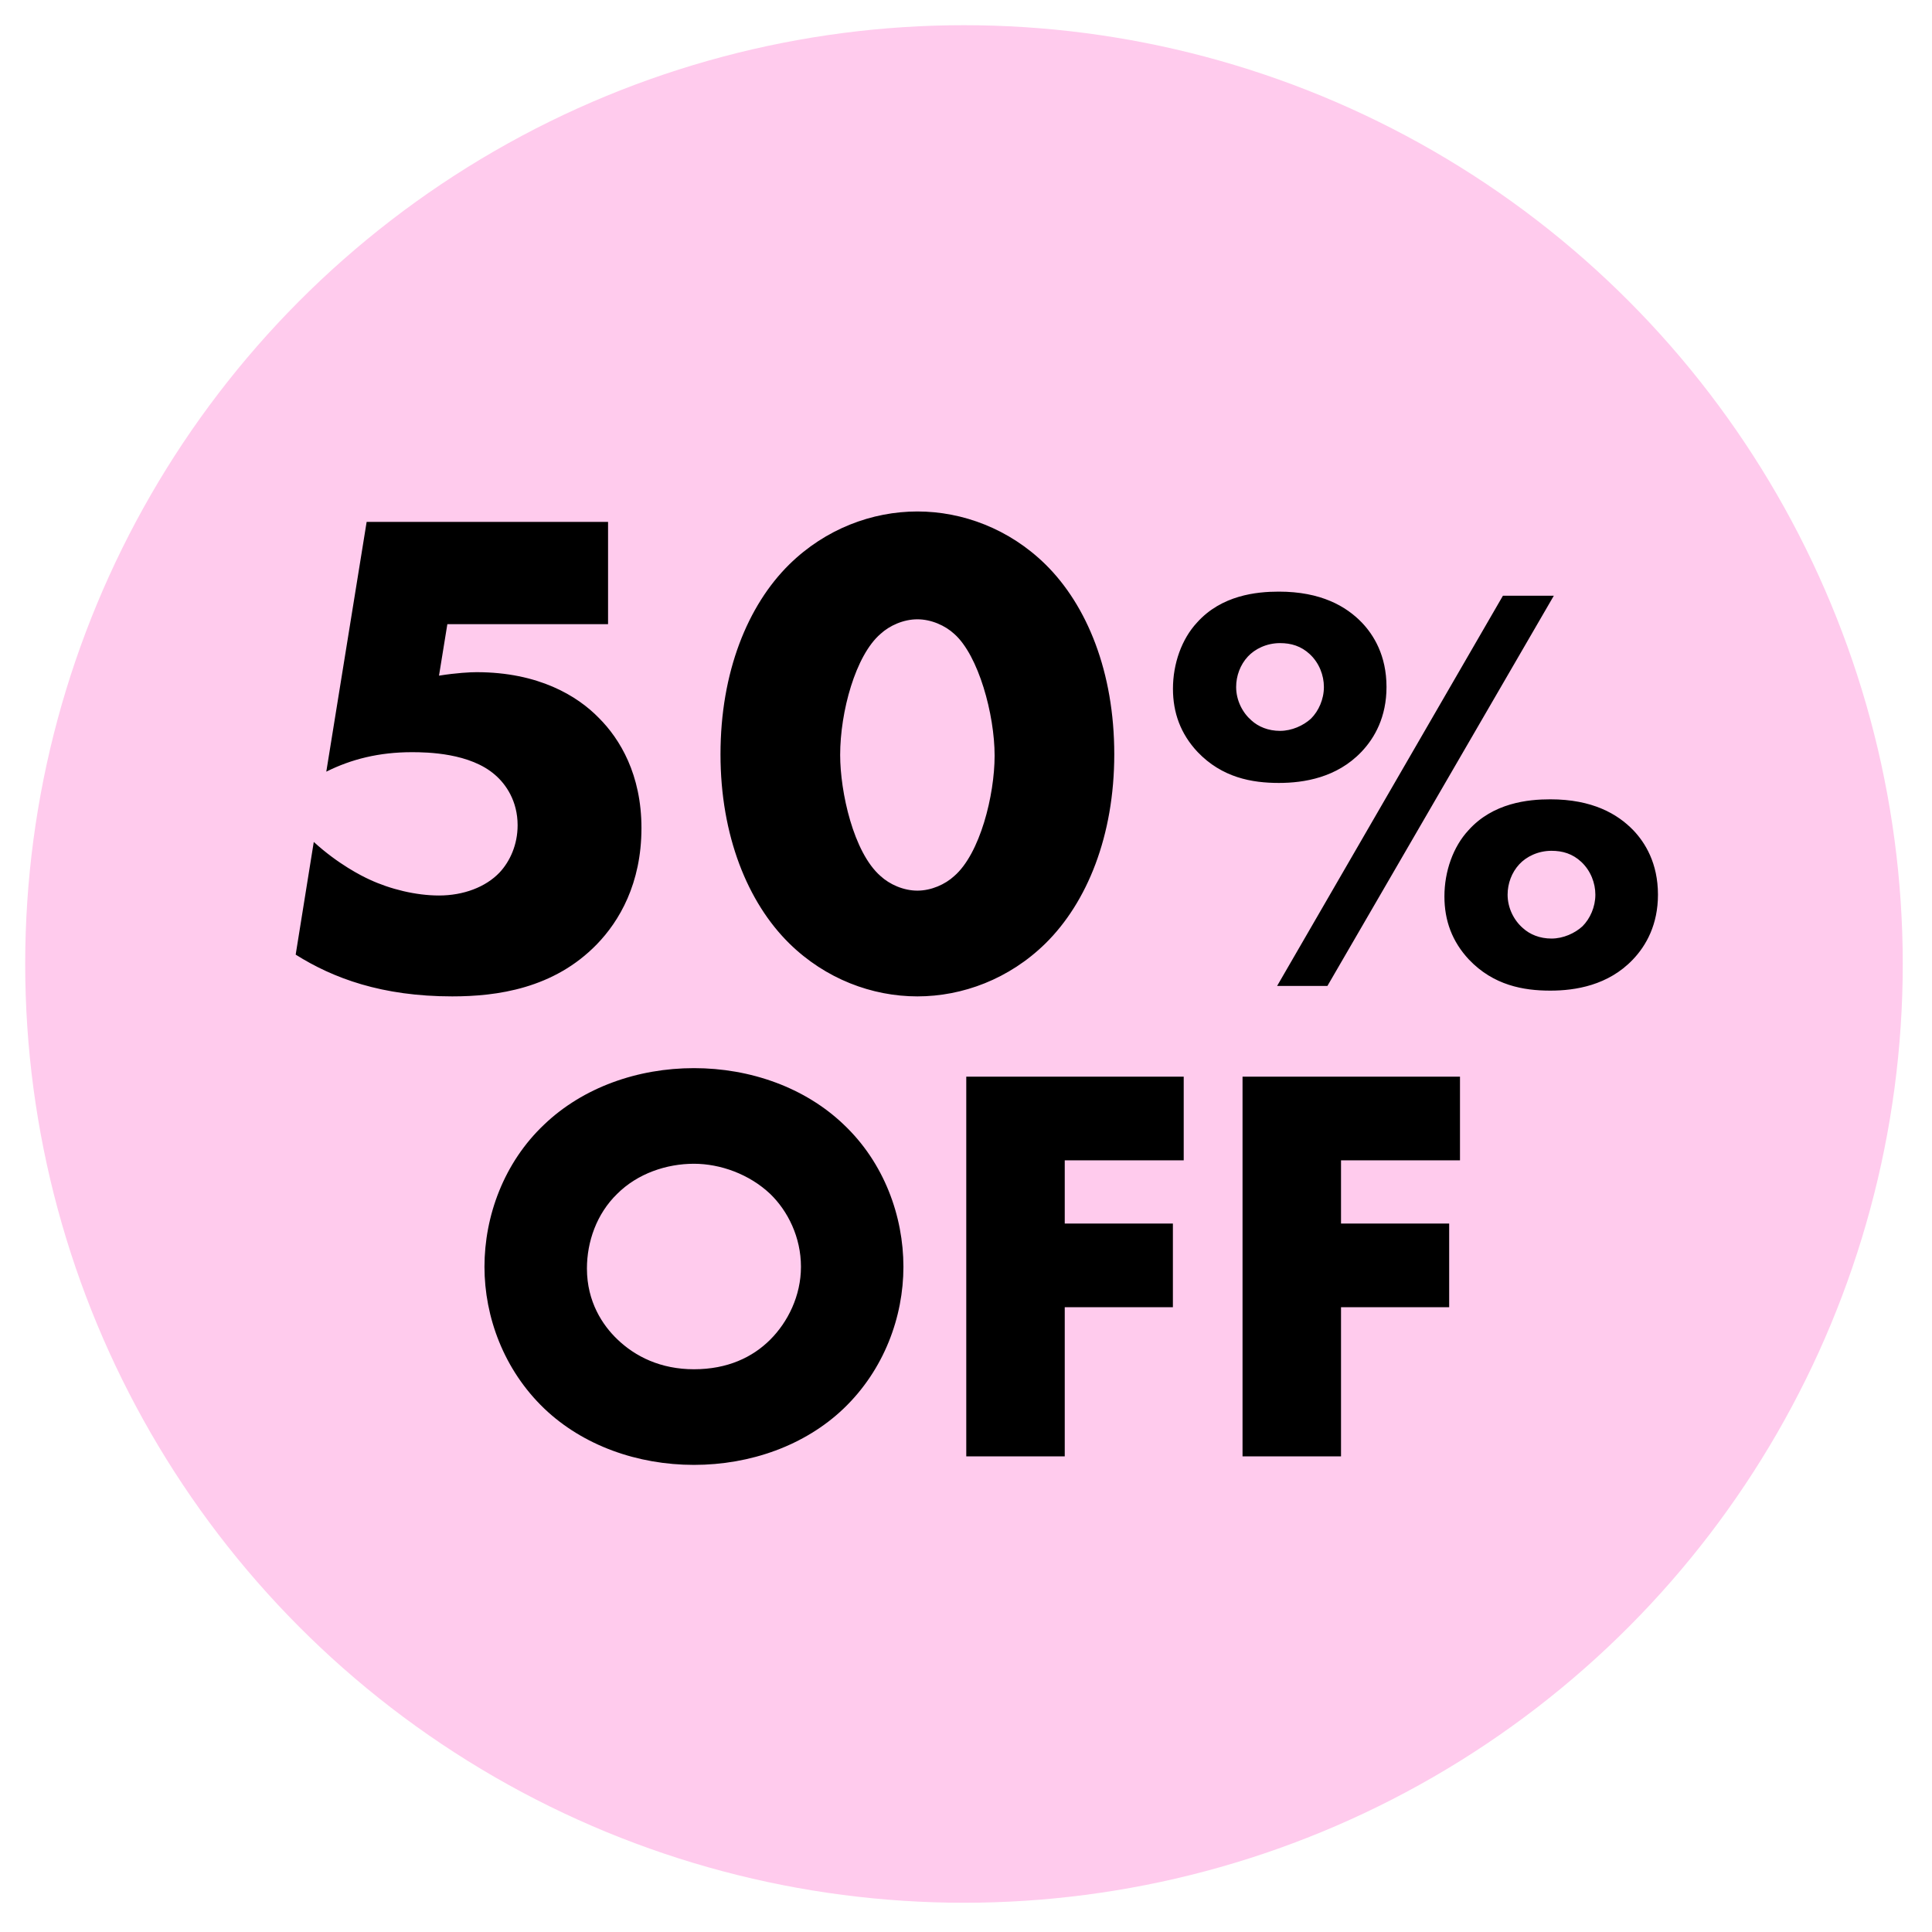 <svg width="230" height="230" viewBox="0 0 230 230" fill="none" xmlns="http://www.w3.org/2000/svg">
<circle cx="114.759" cy="114.759" r="111.759" fill="#FFCBED"/>
<path d="M72.388 62.131V74.306H53.256L52.262 80.435C54.333 80.104 55.989 80.021 56.735 80.021C64.106 80.021 68.744 82.837 71.312 85.487C73.796 87.972 76.364 92.196 76.364 98.574C76.364 105.199 73.713 109.672 71.063 112.405C65.928 117.706 59.136 118.617 53.836 118.617C45.471 118.617 39.673 116.463 35.2 113.647L37.354 100.23C40.253 102.88 43.069 104.288 43.98 104.703C46.465 105.862 49.529 106.607 52.262 106.607C55.161 106.607 57.811 105.614 59.468 103.874C60.71 102.549 61.621 100.561 61.621 98.242C61.621 95.344 60.213 93.356 58.971 92.279C55.989 89.629 50.854 89.546 49.032 89.546C45.139 89.546 41.826 90.374 38.845 91.865L43.648 62.131H72.388ZM109.212 73.727C107.556 73.727 105.899 74.472 104.823 75.466C101.841 78.033 100.019 84.742 100.019 89.877C100.019 94.267 101.593 101.472 104.823 104.288C105.899 105.282 107.556 106.028 109.212 106.028C110.869 106.028 112.525 105.282 113.602 104.288C116.667 101.638 118.406 94.681 118.406 89.96C118.406 85.073 116.501 78.033 113.602 75.466C112.525 74.472 110.869 73.727 109.212 73.727ZM132.651 89.794C132.651 99.485 129.421 107.436 124.452 112.322C120.145 116.546 114.596 118.617 109.212 118.617C103.829 118.617 98.28 116.546 93.973 112.322C89.004 107.436 85.773 99.485 85.773 89.794C85.773 80.021 89.004 72.07 93.973 67.183C98.28 62.959 103.829 60.889 109.212 60.889C114.596 60.889 120.145 62.959 124.452 67.183C129.421 72.07 132.651 80.021 132.651 89.794ZM152.245 93.207C149.041 93.207 145.489 92.58 142.564 89.516C140.544 87.357 139.638 84.849 139.638 81.994C139.638 78.999 140.683 76.074 142.494 74.124C145.419 70.85 149.598 70.432 152.245 70.432C157.259 70.432 160.254 72.174 162.134 74.124C163.527 75.586 165.06 78.024 165.06 81.785C165.06 85.337 163.667 87.844 162.065 89.516C159.14 92.58 155.239 93.207 152.245 93.207ZM152.036 117.375L178.919 70.92H184.979L158.025 117.375H152.036ZM152.384 76.561C150.782 76.561 149.389 77.258 148.553 78.163C147.648 79.138 147.16 80.462 147.16 81.785C147.16 83.387 147.926 84.849 148.971 85.755C149.807 86.521 150.991 87.008 152.384 87.008C153.777 87.008 155.17 86.382 156.075 85.546C156.981 84.64 157.607 83.247 157.607 81.785C157.607 80.392 157.05 78.929 155.936 77.885C154.891 76.91 153.707 76.561 152.384 76.561ZM184.7 101.286C183.098 101.286 181.705 101.983 180.869 102.888C179.964 103.863 179.477 105.186 179.477 106.51C179.477 108.111 180.243 109.574 181.287 110.479C182.123 111.246 183.307 111.733 184.7 111.733C186.093 111.733 187.486 111.106 188.391 110.271C189.297 109.365 189.924 107.972 189.924 106.51C189.924 105.117 189.366 103.654 188.252 102.609C187.207 101.634 186.023 101.286 184.7 101.286ZM184.561 117.932C181.357 117.932 177.805 117.305 174.88 114.24C172.86 112.081 171.955 109.574 171.955 106.719C171.955 103.724 172.999 100.799 174.81 98.848C177.735 95.575 181.914 95.157 184.561 95.157C189.575 95.157 192.57 96.898 194.451 98.848C195.844 100.311 197.376 102.749 197.376 106.51C197.376 110.062 195.983 112.569 194.381 114.24C191.456 117.305 187.556 117.932 184.561 117.932ZM107.55 150.809C107.55 156.772 105.246 163.074 100.435 167.682C95.827 172.087 89.321 174.391 82.613 174.391C75.904 174.391 69.398 172.087 64.79 167.682C59.979 163.074 57.675 156.772 57.675 150.809C57.675 144.778 59.979 138.408 64.79 133.868C69.398 129.463 75.904 127.159 82.613 127.159C89.321 127.159 95.827 129.463 100.435 133.868C105.246 138.408 107.55 144.778 107.55 150.809ZM82.613 138.543C79.36 138.543 75.904 139.695 73.464 142.135C71.025 144.507 69.873 147.827 69.873 151.012C69.873 155.01 71.77 157.789 73.464 159.415C75.633 161.516 78.682 163.007 82.613 163.007C86.611 163.007 89.592 161.583 91.693 159.483C93.794 157.382 95.352 154.265 95.352 150.809C95.352 147.285 93.794 144.168 91.693 142.135C89.186 139.763 85.73 138.543 82.613 138.543ZM140.918 128.175V138.137H126.755V145.659H139.63V155.62H126.755V173.375H115.032V128.175H140.918ZM173.808 128.175V138.137H159.645V145.659H172.52V155.62H159.645V173.375H147.921V128.175H173.808Z" fill="black"/>
</svg>
